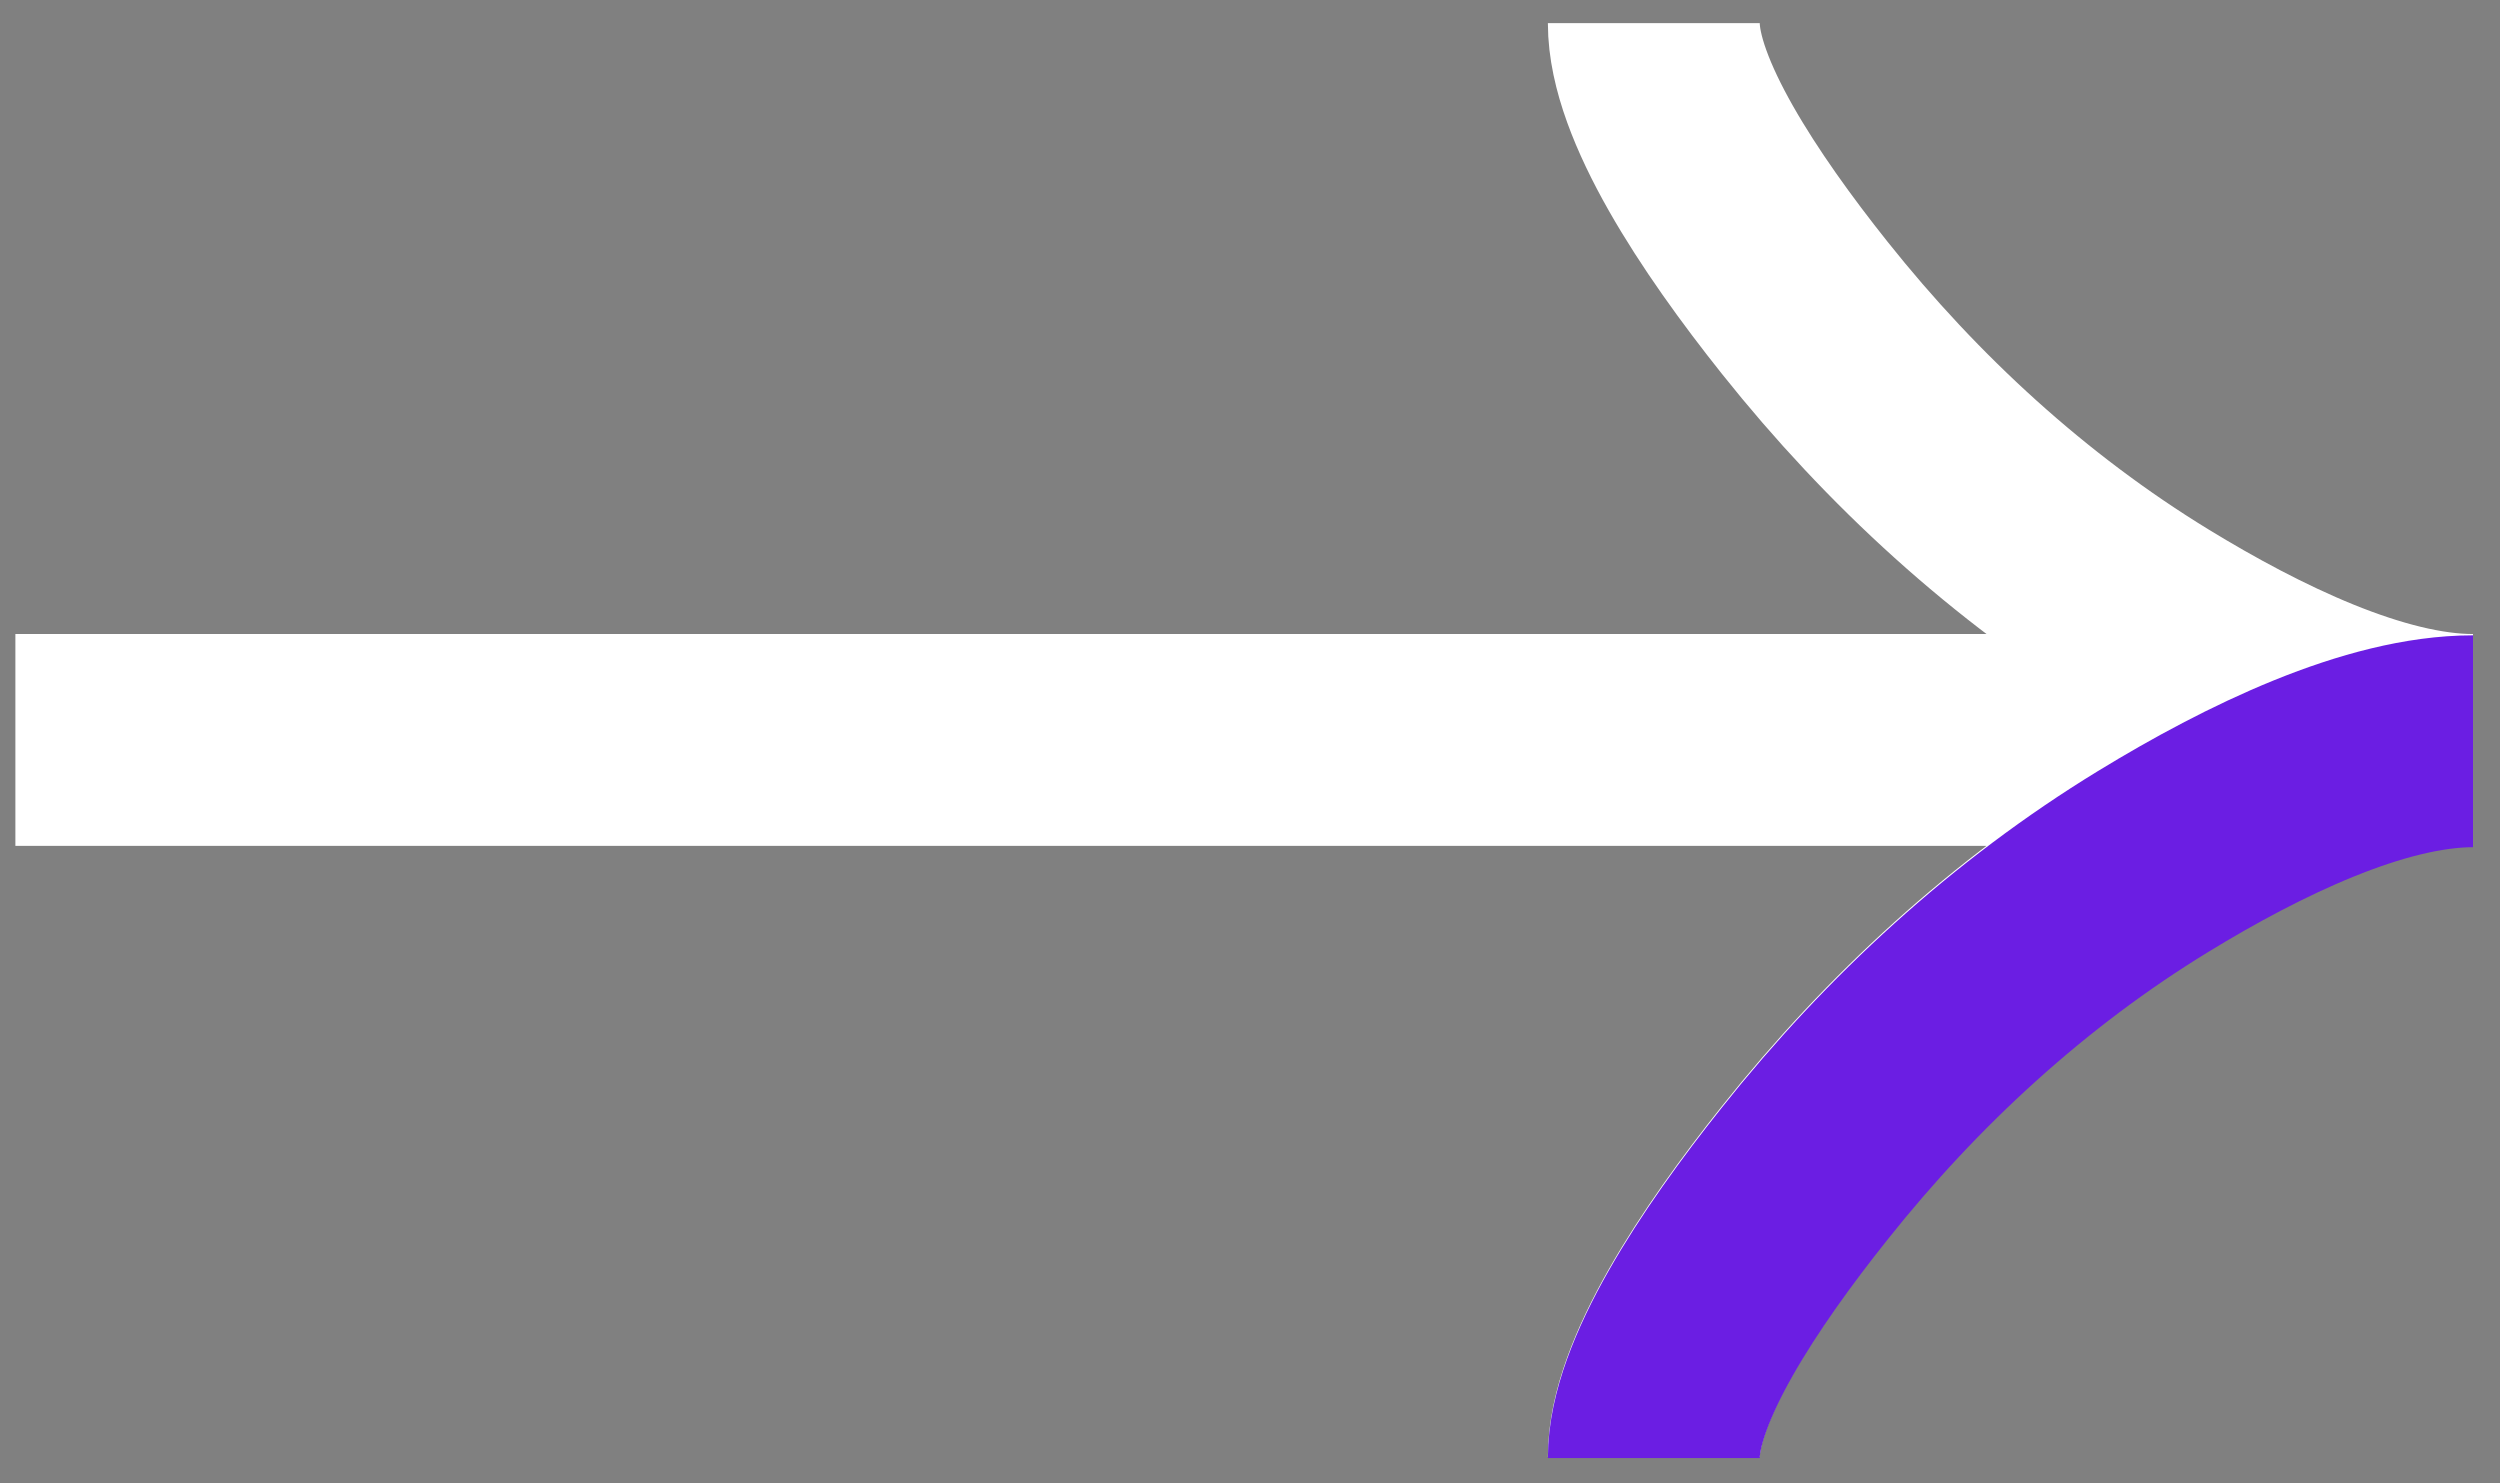 <svg width="59" height="35" viewBox="0 0 59 35" fill="none" xmlns="http://www.w3.org/2000/svg">
<rect x="0" y="0" width="59" height="35" fill="#808080" stroke="none"/>
<path d="M39.03 34.38C39.03 32.587 40.801 29.909 42.594 27.661C44.9 24.761 47.655 22.231 50.814 20.3C53.182 18.853 56.053 17.463 58.363 17.463M58.363 17.463C56.053 17.463 53.179 16.073 50.814 14.626C47.655 12.693 44.9 10.162 42.594 7.267C40.801 5.017 39.03 2.335 39.03 0.546M58.363 17.463L0.363 17.463" stroke="white" stroke-width="5"/>
<path d="M39.03 34.411C39.03 32.618 40.801 29.94 42.594 27.693C44.9 24.793 47.655 22.262 50.814 20.331C53.182 18.884 56.053 17.494 58.363 17.494" stroke="#6B1EE3" stroke-width="5"/>
</svg>
